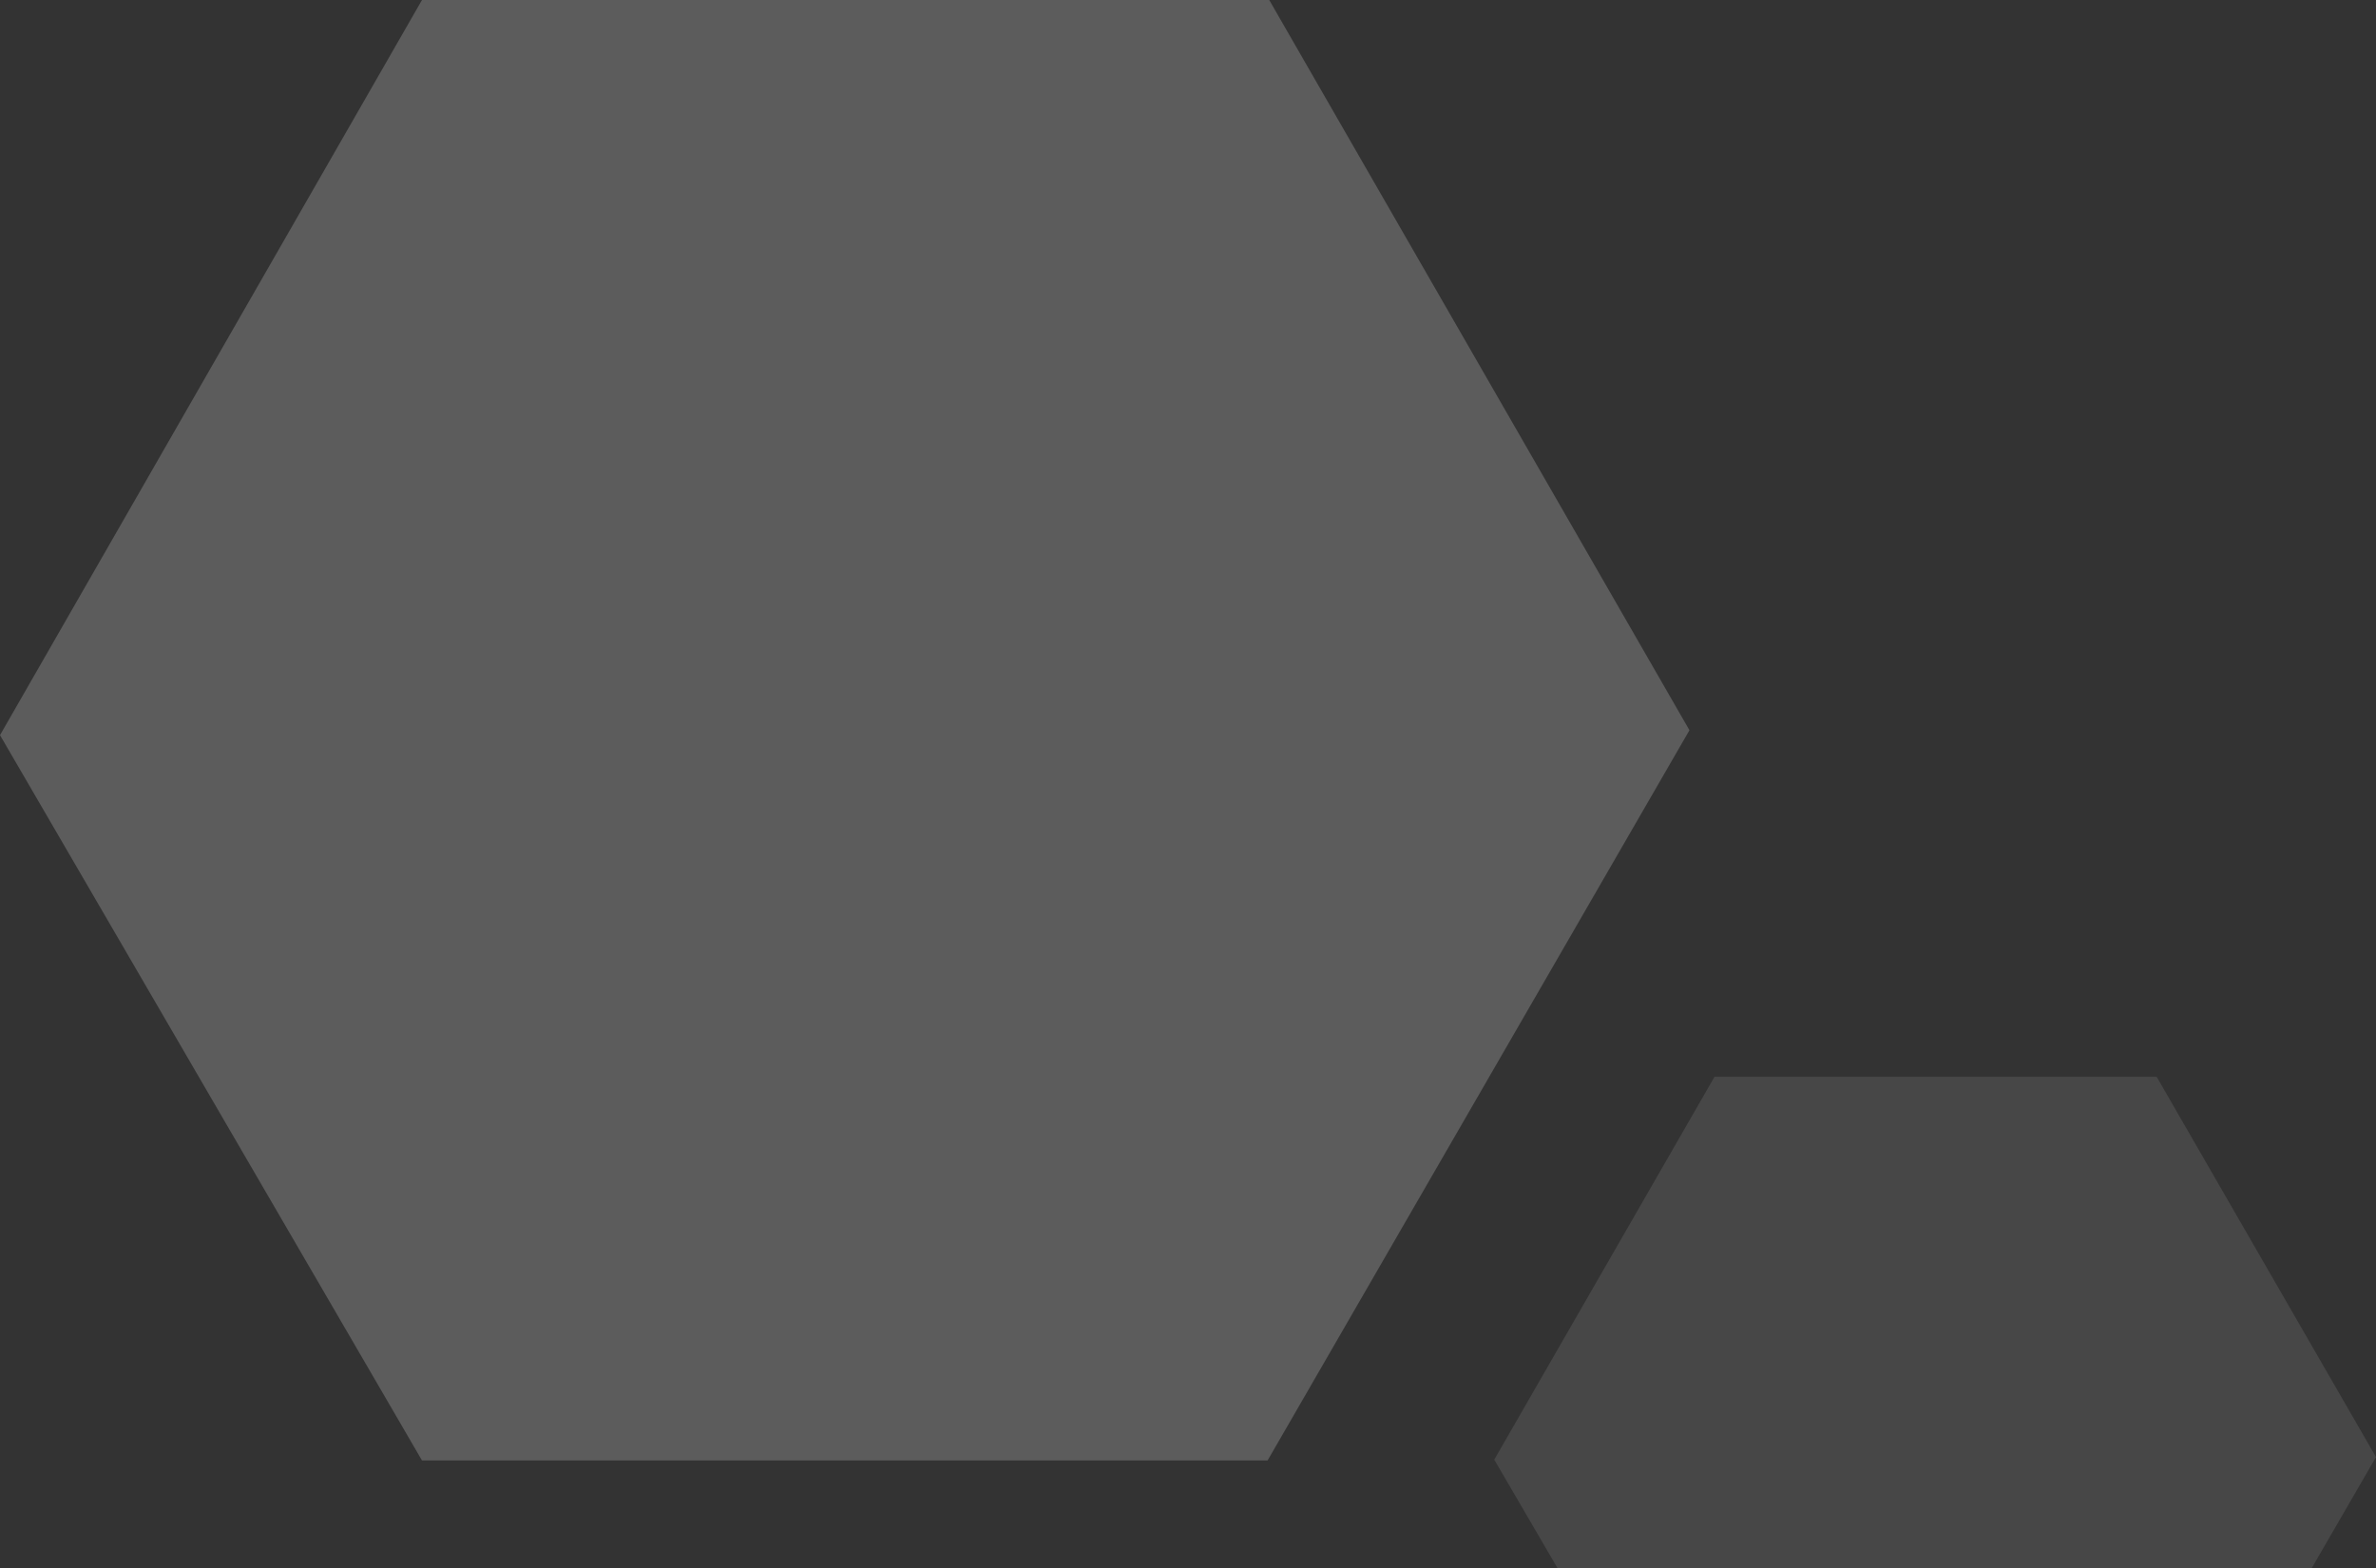 <svg width="353" height="233" viewBox="0 0 353 233" fill="none" xmlns="http://www.w3.org/2000/svg">
<rect x="0" y="0" width="353" height="233" fill="#333333" stroke="none"/>
<path d="M188.325 217L62.694 217L5.83736e-06 109.231L62.694 1.20346e-06L188.569 -9.80093e-06L251 108.5L188.325 217Z" fill="white" fill-opacity="0.2"/>
<path d="M320.289 273L254.721 273L222 216.881L254.721 160L320.417 160L353 216.5L320.289 273Z" fill="white" fill-opacity="0.1"/>
</svg>
